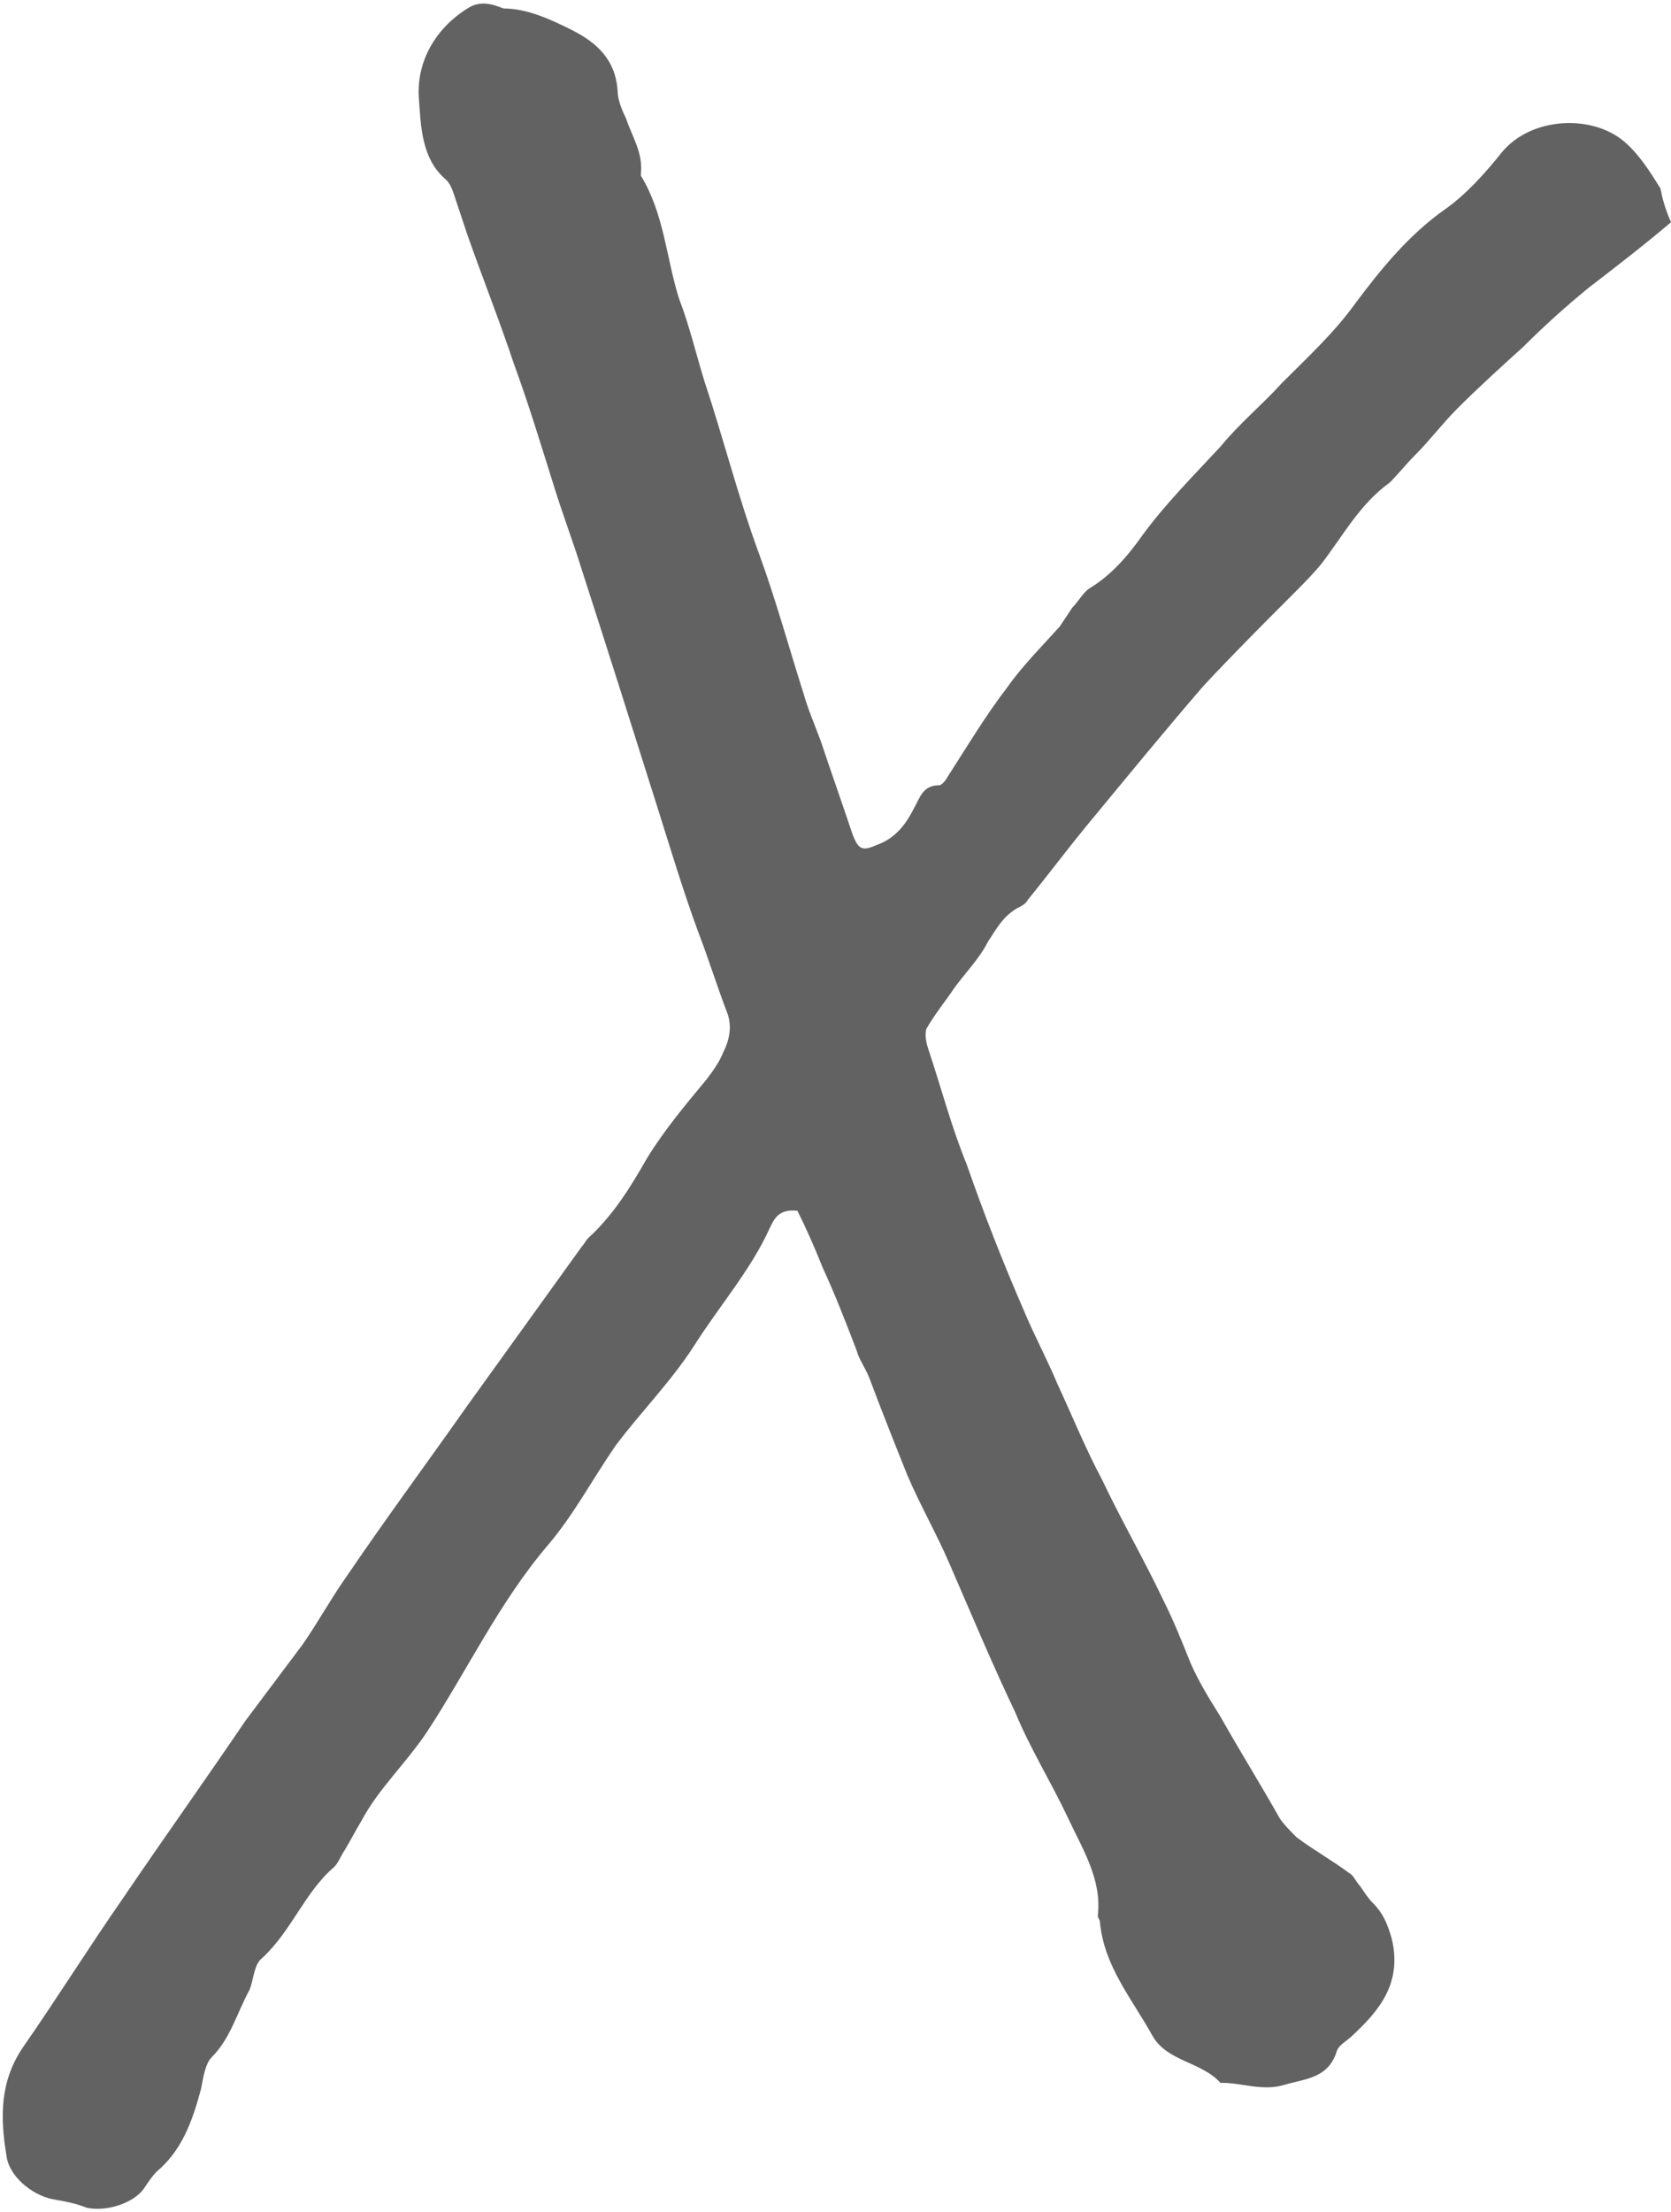 <?xml version="1.0" encoding="UTF-8" standalone="no"?><svg xmlns="http://www.w3.org/2000/svg" xmlns:xlink="http://www.w3.org/1999/xlink" fill="#000000" height="104.5" preserveAspectRatio="xMidYMid meet" version="1" viewBox="0.0 0.2 79.0 104.5" width="79" zoomAndPan="magnify"><g id="change1_1"><path d="M79,10.7c-1.3,1.1-2.6,2.1-3.9,3.1C74,14.7,73,15.6,72,16.6c-1,0.9-2.1,1.9-3.1,2.9c-0.7,0.7-1.3,1.5-2,2.2 c-0.4,0.4-0.8,0.9-1.2,1.3c-1.4,1-2.2,2.5-3.2,3.8c-0.4,0.5-0.9,1-1.4,1.5c-1.4,1.4-2.8,2.8-4.2,4.3c-1.9,2.2-3.7,4.4-5.6,6.7 c-0.9,1.1-1.8,2.3-2.7,3.4c-0.1,0.2-0.3,0.3-0.5,0.4c-0.7,0.4-1,1-1.4,1.6c-0.4,0.8-1.1,1.5-1.6,2.2c-0.4,0.6-0.9,1.2-1.3,1.9 c-0.1,0.3,0,0.7,0.1,1c0.6,1.8,1.1,3.7,1.8,5.4c0.8,2.3,1.7,4.6,2.7,6.9c0.5,1.2,1.1,2.3,1.6,3.5c0.7,1.5,1.3,3,2.1,4.5 c0.9,1.9,2,3.8,2.9,5.7c0.5,1,0.9,2,1.3,3c0.4,0.9,0.9,1.7,1.4,2.5c0.9,1.6,1.9,3.2,2.8,4.8c0.2,0.3,0.5,0.6,0.8,0.9 c0.8,0.6,1.7,1.1,2.5,1.7c0.2,0.1,0.3,0.4,0.5,0.6c0.2,0.3,0.4,0.6,0.6,0.8c0.5,0.5,0.7,1,0.9,1.7c0.5,2.1-0.6,3.4-1.9,4.6 c-0.2,0.2-0.6,0.4-0.7,0.7c-0.4,1.3-1.5,1.3-2.5,1.6c-1,0.3-2-0.1-2.9-0.1h-0.1c-0.9-1-2.5-1-3.2-2.2c-1-1.8-2.3-3.3-2.5-5.4 c0-0.1-0.1-0.2-0.1-0.3c0.2-1.7-0.7-3.1-1.4-4.6c-0.8-1.7-1.8-3.3-2.5-5c-1.1-2.3-2.1-4.7-3.1-7c-0.6-1.4-1.4-2.8-2-4.2 c-0.6-1.5-1.2-3-1.8-4.6c-0.2-0.5-0.5-0.9-0.6-1.3c-0.5-1.3-1-2.6-1.6-3.9c-0.4-1-0.8-1.9-1.2-2.7c-0.9-0.1-1.1,0.4-1.3,0.8 c-0.9,2-2.4,3.7-3.6,5.6c-1.1,1.7-2.5,3.1-3.7,4.7c-1.1,1.6-2,3.3-3.2,4.7c-2.3,2.7-3.8,5.9-5.7,8.8c-1,1.5-2.3,2.7-3.1,4.2 c-0.3,0.5-0.5,0.9-0.8,1.4c-0.2,0.3-0.3,0.6-0.5,0.8c-1.4,1.2-2,3-3.4,4.3c-0.4,0.3-0.4,1-0.6,1.5c-0.6,1.1-0.9,2.3-1.8,3.2 c-0.3,0.3-0.4,1-0.5,1.5c-0.4,1.5-0.9,2.9-2.1,3.9c-0.2,0.2-0.4,0.5-0.6,0.8c-0.5,0.7-1.8,1.1-2.7,0.9c-0.5-0.2-1-0.3-1.6-0.4 c-1-0.2-2.1-1.1-2.2-2.1C0,100.2,0,98.5,1.1,96.9c1.6-2.3,3.1-4.7,4.7-7c1.9-2.8,3.9-5.6,5.8-8.4c0.9-1.2,1.8-2.4,2.7-3.6 c0.7-1,1.3-2.1,2-3.1c1.9-2.8,3.9-5.5,5.8-8.2c1.8-2.5,3.6-5,5.4-7.5c0.1-0.1,0.2-0.3,0.3-0.4c1.2-1.1,2-2.4,2.8-3.8 c0.8-1.3,1.8-2.5,2.8-3.7c0.3-0.4,0.6-0.8,0.8-1.3c0.3-0.6,0.4-1.2,0.2-1.8c-0.5-1.3-0.9-2.6-1.4-3.9c-0.7-1.9-1.3-3.9-1.9-5.8 c-1.2-3.8-2.4-7.6-3.6-11.3c-0.4-1.3-0.9-2.6-1.3-3.9c-0.6-1.9-1.2-3.9-1.9-5.8c-0.7-2.1-1.5-4.1-2.2-6.1c-0.2-0.6-0.4-1.2-0.6-1.8 c-0.1-0.3-0.2-0.6-0.4-0.8c-1.2-1-1.2-2.6-1.3-3.9c-0.1-1.6,0.7-3.2,2.3-4.2c0.6-0.4,1.2-0.2,1.7,0c1.1,0,2.2,0.5,3.2,1 c1.2,0.6,2.1,1.4,2.2,2.9c0,0.4,0.2,0.9,0.4,1.3c0.3,0.9,0.8,1.6,0.7,2.6v0.1c1.1,1.8,1.2,3.9,1.8,5.8c0.5,1.3,0.8,2.6,1.2,3.9 c0.9,2.7,1.6,5.5,2.6,8.2c0.8,2.2,1.4,4.4,2.1,6.6c0.2,0.7,0.5,1.4,0.8,2.2c0.5,1.5,1,2.9,1.5,4.4c0.3,0.8,0.5,0.8,1.2,0.5 c0.8-0.3,1.3-0.9,1.7-1.7c0.3-0.5,0.4-1.1,1.2-1.1c0.1,0,0.3-0.2,0.4-0.4c0.9-1.4,1.8-2.9,2.8-4.2c0.7-1,1.6-1.9,2.5-2.9 c0.2-0.3,0.4-0.6,0.6-0.9c0.3-0.3,0.5-0.7,0.8-0.9c1-0.6,1.8-1.5,2.5-2.5c1.1-1.5,2.4-2.8,3.7-4.2c0.9-1.1,2-2,2.9-3 c1.2-1.2,2.5-2.4,3.5-3.8c1.2-1.6,2.5-3.2,4.2-4.4c1-0.7,1.9-1.7,2.7-2.7c1.4-1.7,4.3-1.8,5.8-0.5c0.7,0.6,1.2,1.4,1.7,2.2 C78.6,9.6,78.7,10,79,10.7z" fill="#626262"/></g></svg>